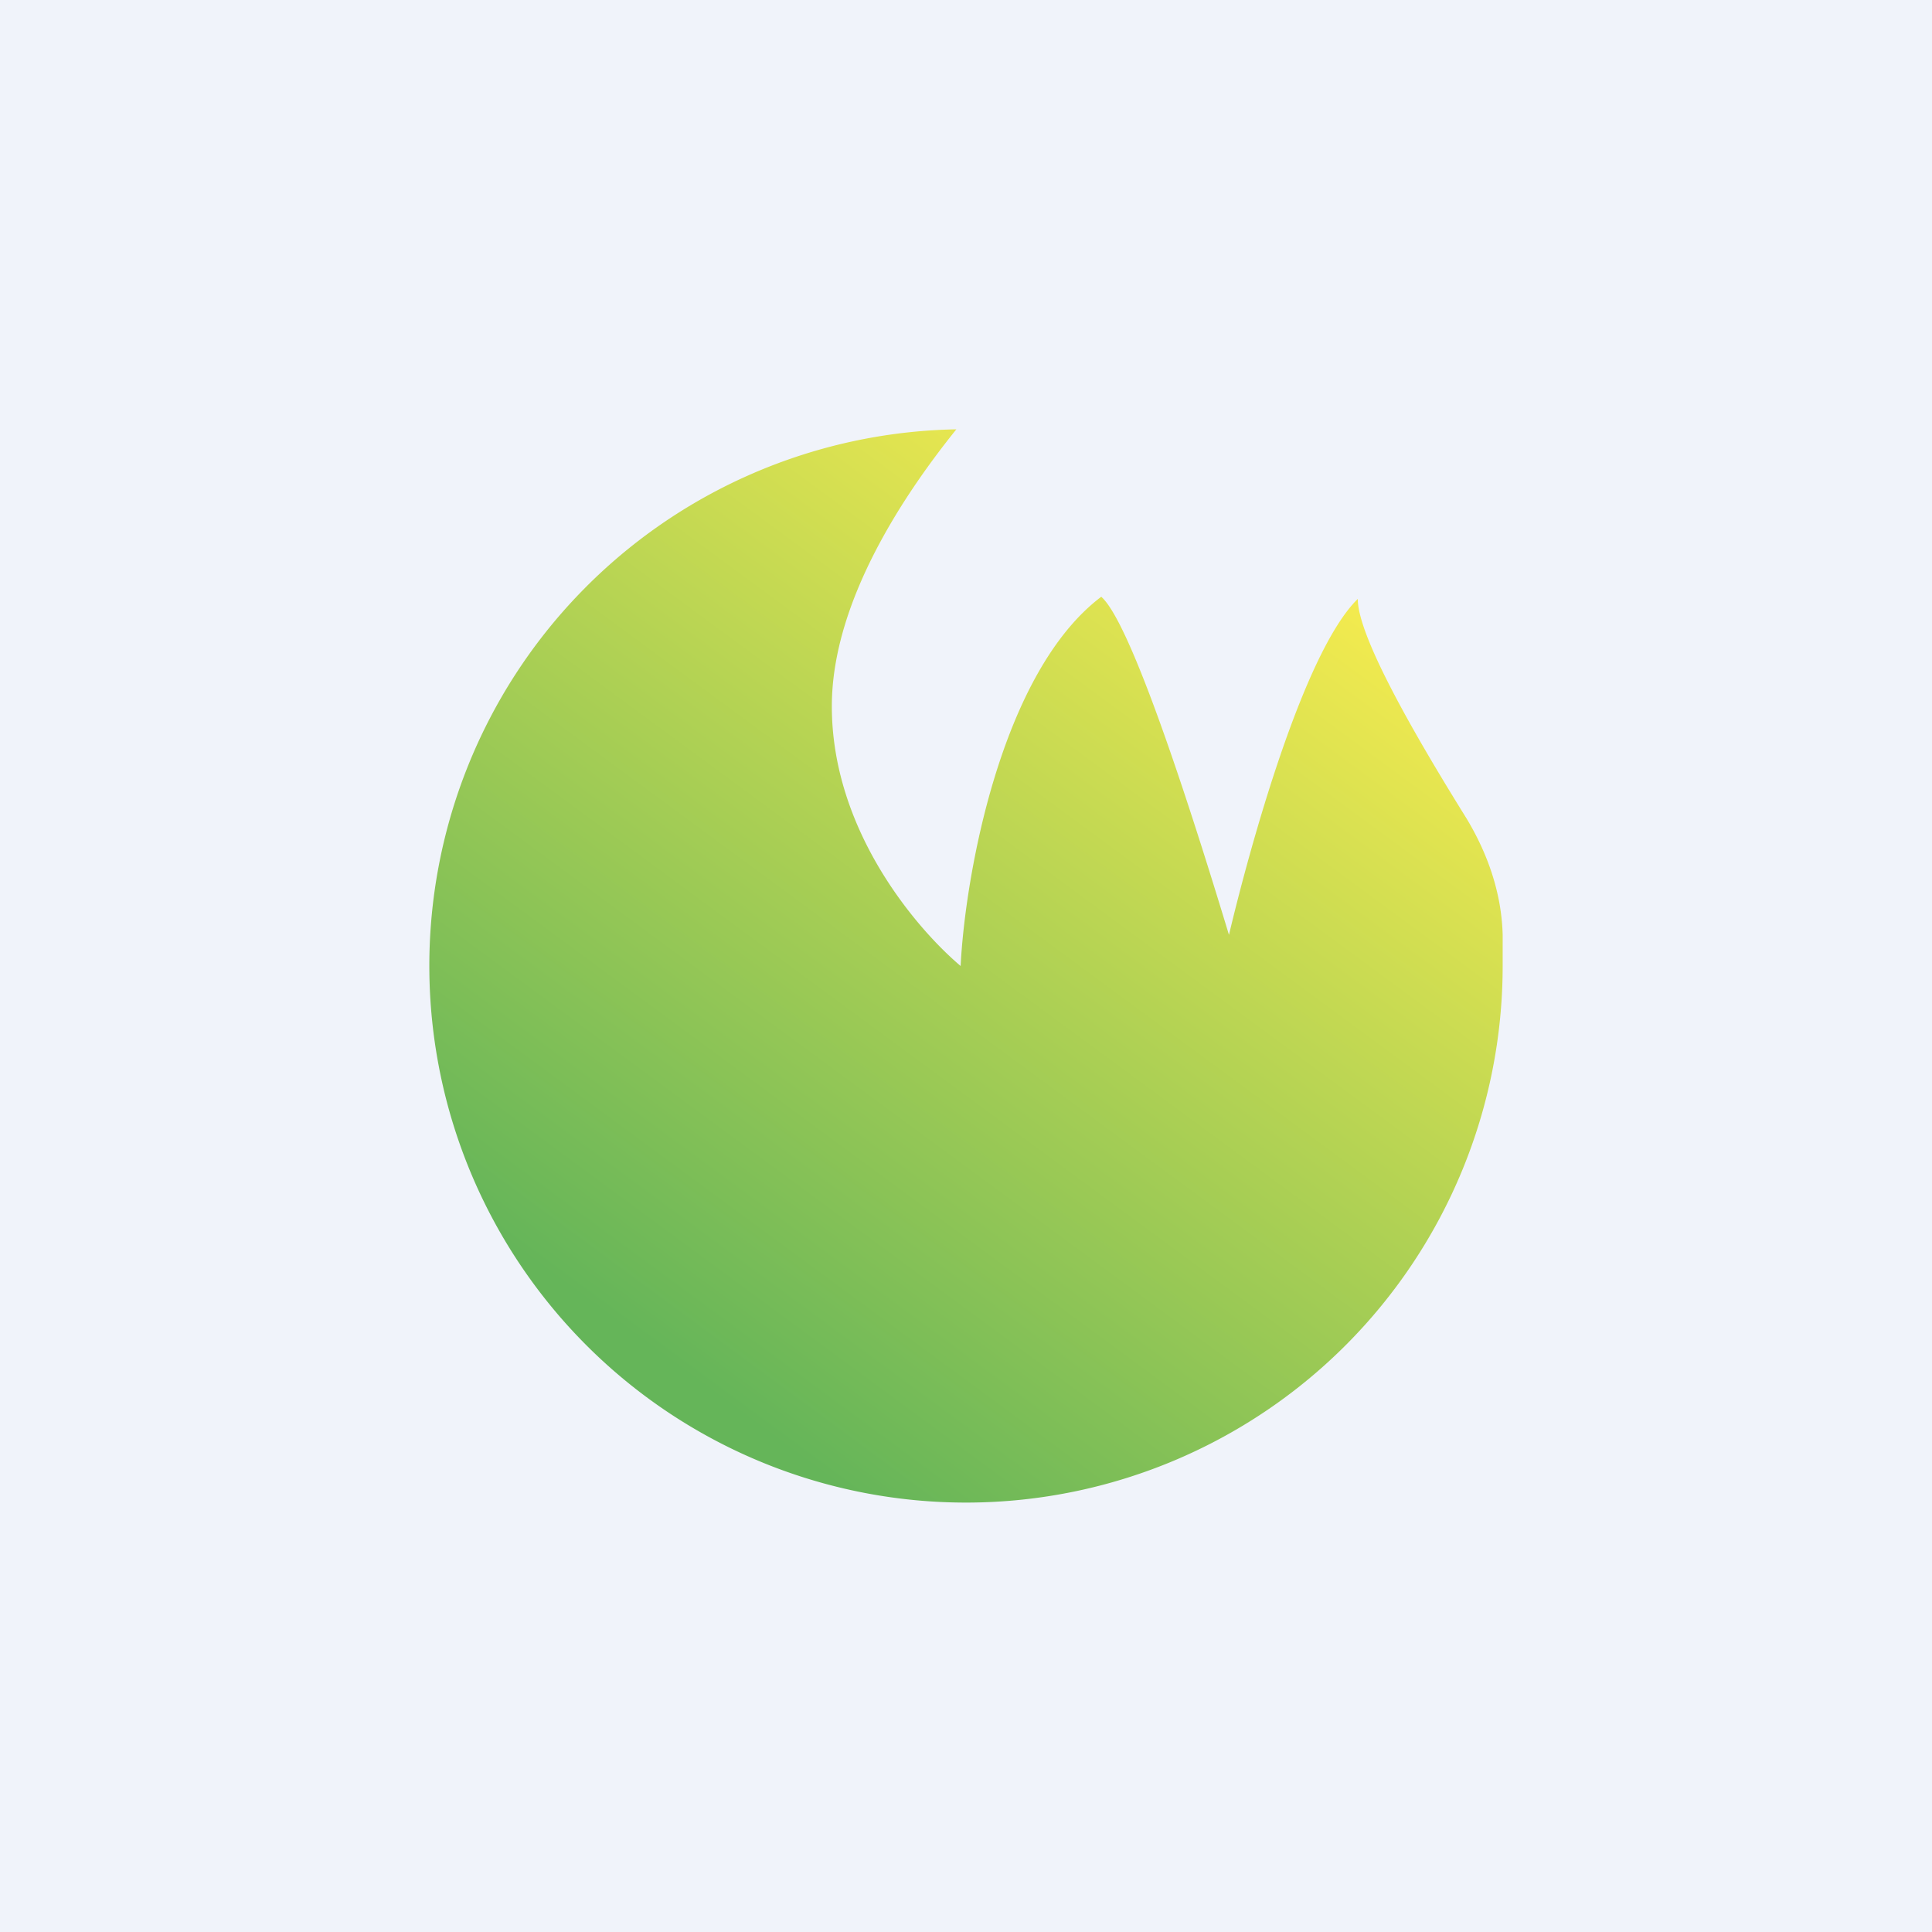 <!-- by TradingView --><svg width="18" height="18" viewBox="0 0 18 18" xmlns="http://www.w3.org/2000/svg"><path fill="#F0F3FA" d="M0 0h18v18H0z"/><path d="M8.91 4c-.45.56-1.16 1.58-1.16 2.58 0 1.18.82 2.1 1.2 2.42.04-.82.37-2.73 1.31-3.44.3.26.92 2.26 1.19 3.15.19-.8.69-2.63 1.2-3.13 0 .34.5 1.22 1.01 2.04.2.33.33.7.34 1.09V9a5 5 0 1 1-5.09-5Z" fill="url(#a)"/><defs><linearGradient id="a" x1="12.7" y1="5.76" x2="6.63" y2="14" gradientUnits="userSpaceOnUse"><stop stop-color="#F2EA4F"/><stop offset=".92" stop-color="#65B559"/></linearGradient></defs></svg>